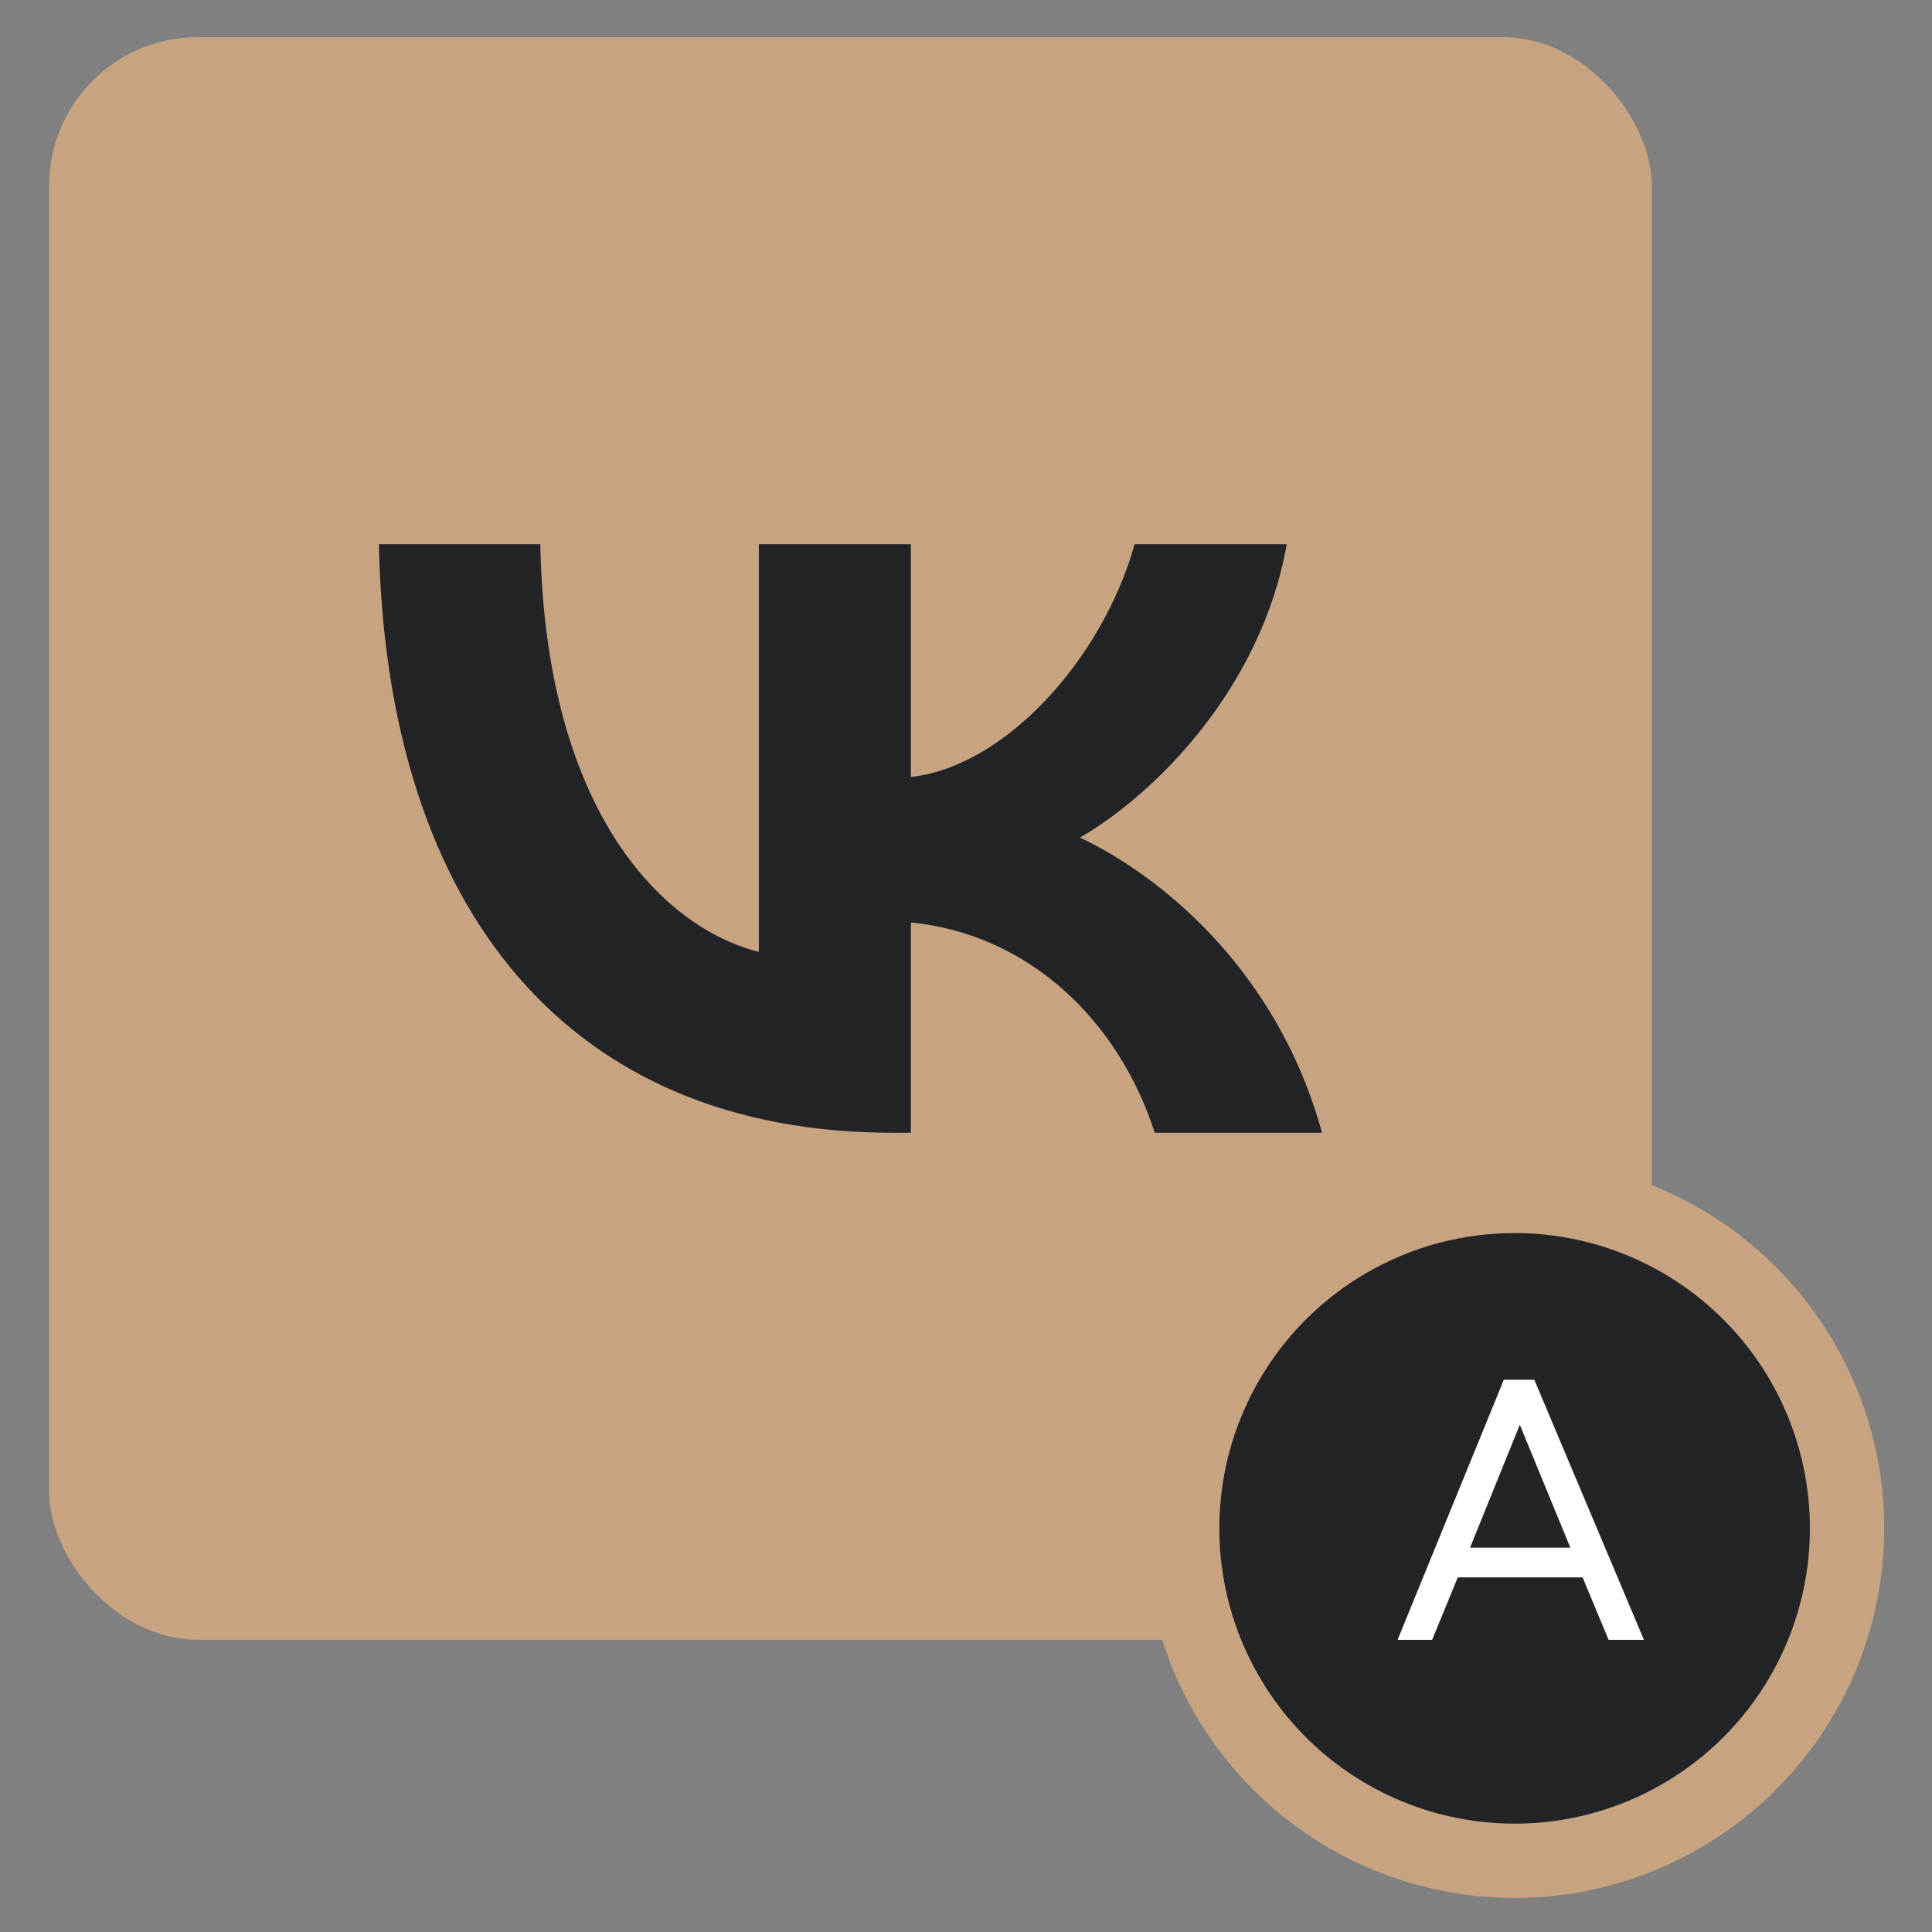 <?xml version="1.0" encoding="UTF-8"?> <svg xmlns="http://www.w3.org/2000/svg" width="26" height="26" viewBox="0 0 26 26" fill="none"><rect x="0" y="0" width="26" height="26" fill="#808080" stroke="none"/> <rect x="0.661" y="0.5" width="21.567" height="21.567" rx="2" fill="#C7A37F"></rect> <path d="M12.012 15.244C7.675 15.244 5.202 12.271 5.099 7.324H7.271C7.342 10.955 8.944 12.493 10.212 12.81V7.324H12.258V10.456C13.51 10.321 14.826 8.894 15.27 7.324H17.316C16.975 9.259 15.548 10.686 14.533 11.272C15.548 11.748 17.173 12.993 17.791 15.244H15.54C15.056 13.738 13.851 12.572 12.258 12.414V15.244H12.012Z" fill="#232428"></path> <circle cx="20.383" cy="20.568" r="4.474" fill="#232428" stroke="#C7A37F"></circle> <path d="M21.648 22.068L21.298 21.228H19.618L19.273 22.068H18.808L20.238 18.568H20.648L22.123 22.068H21.648ZM20.453 19.173L19.783 20.828H21.133L20.453 19.173Z" fill="white"></path> </svg> 